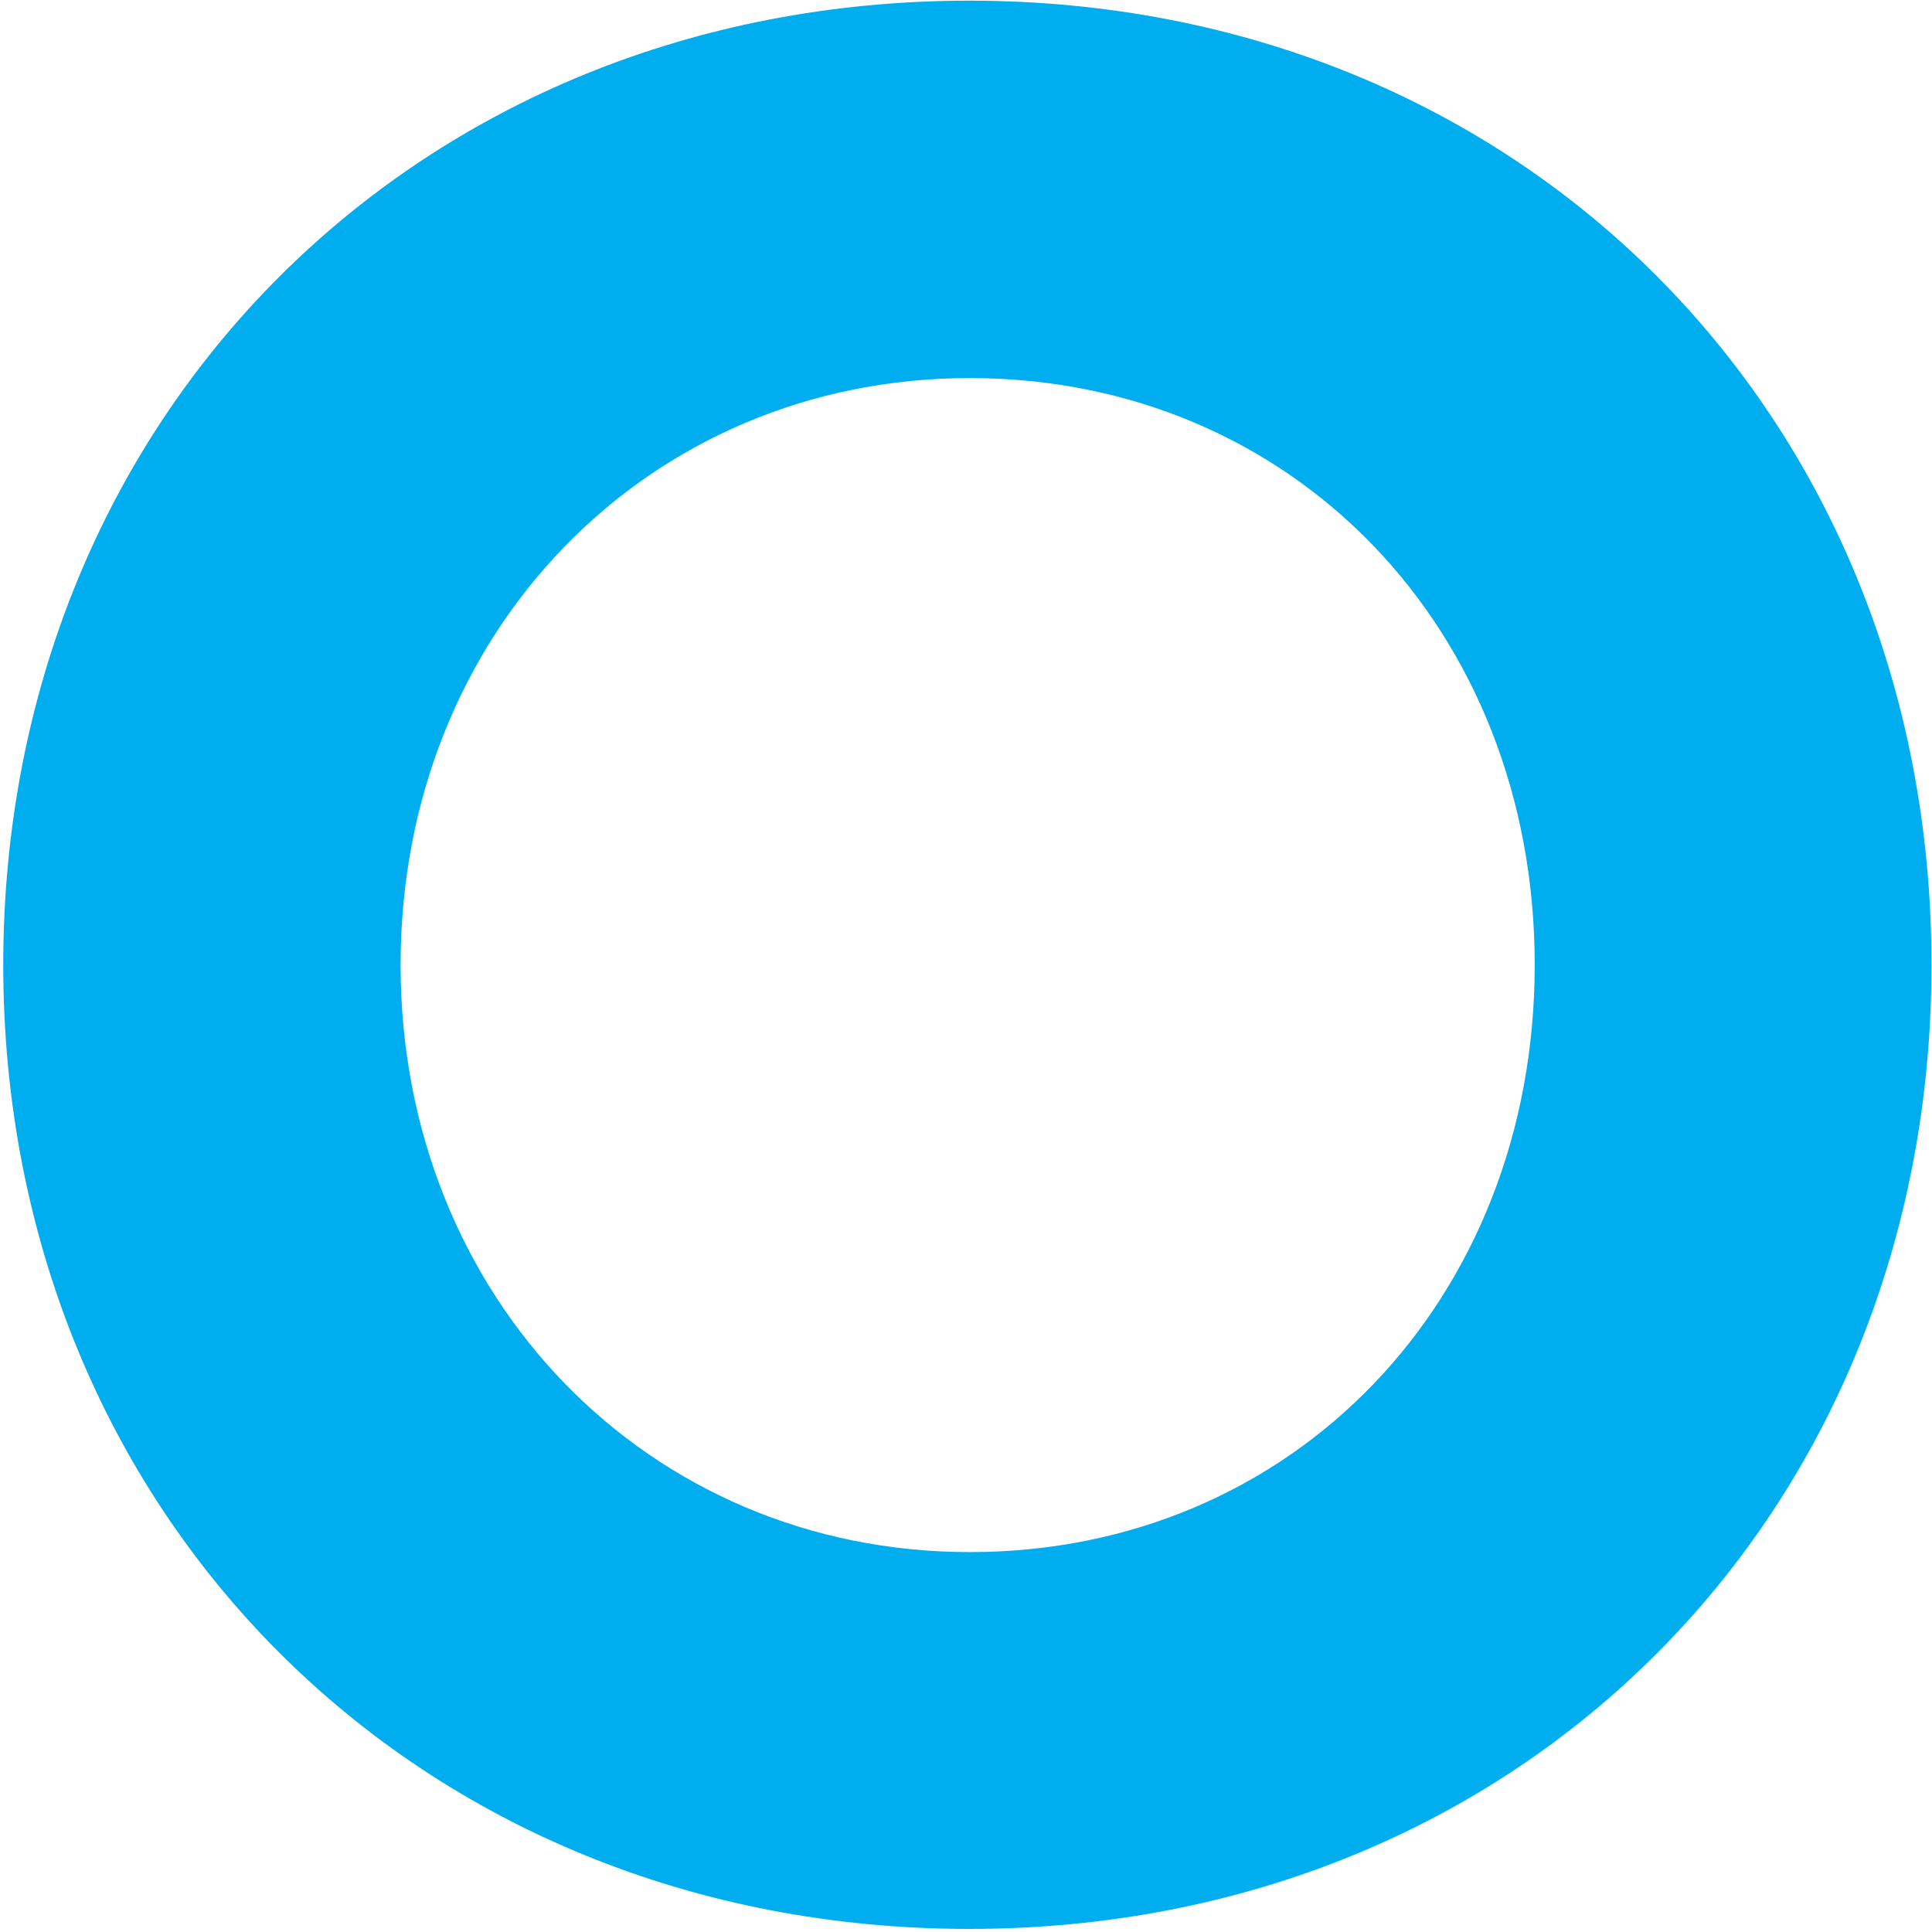 <svg width="513" height="513" viewBox="0 0 513 513" fill="none" xmlns="http://www.w3.org/2000/svg">
<path d="M0.863 256.179C0.863 110.437 110.695 0.179 257.386 0.179C403.629 0.179 512.863 109.98 512.863 256.179C512.863 402.377 403.629 512.179 257.386 512.179C110.695 512.179 0.863 401.768 0.863 256.179ZM407.509 256.179C407.509 167.089 343.191 100.386 257.535 100.386C171.878 100.386 106.367 168.003 106.367 256.179C106.367 344.355 171.878 412.124 257.535 412.124C343.191 412.124 407.509 345.268 407.509 256.179Z" fill="#00AEEF"/>
</svg>
